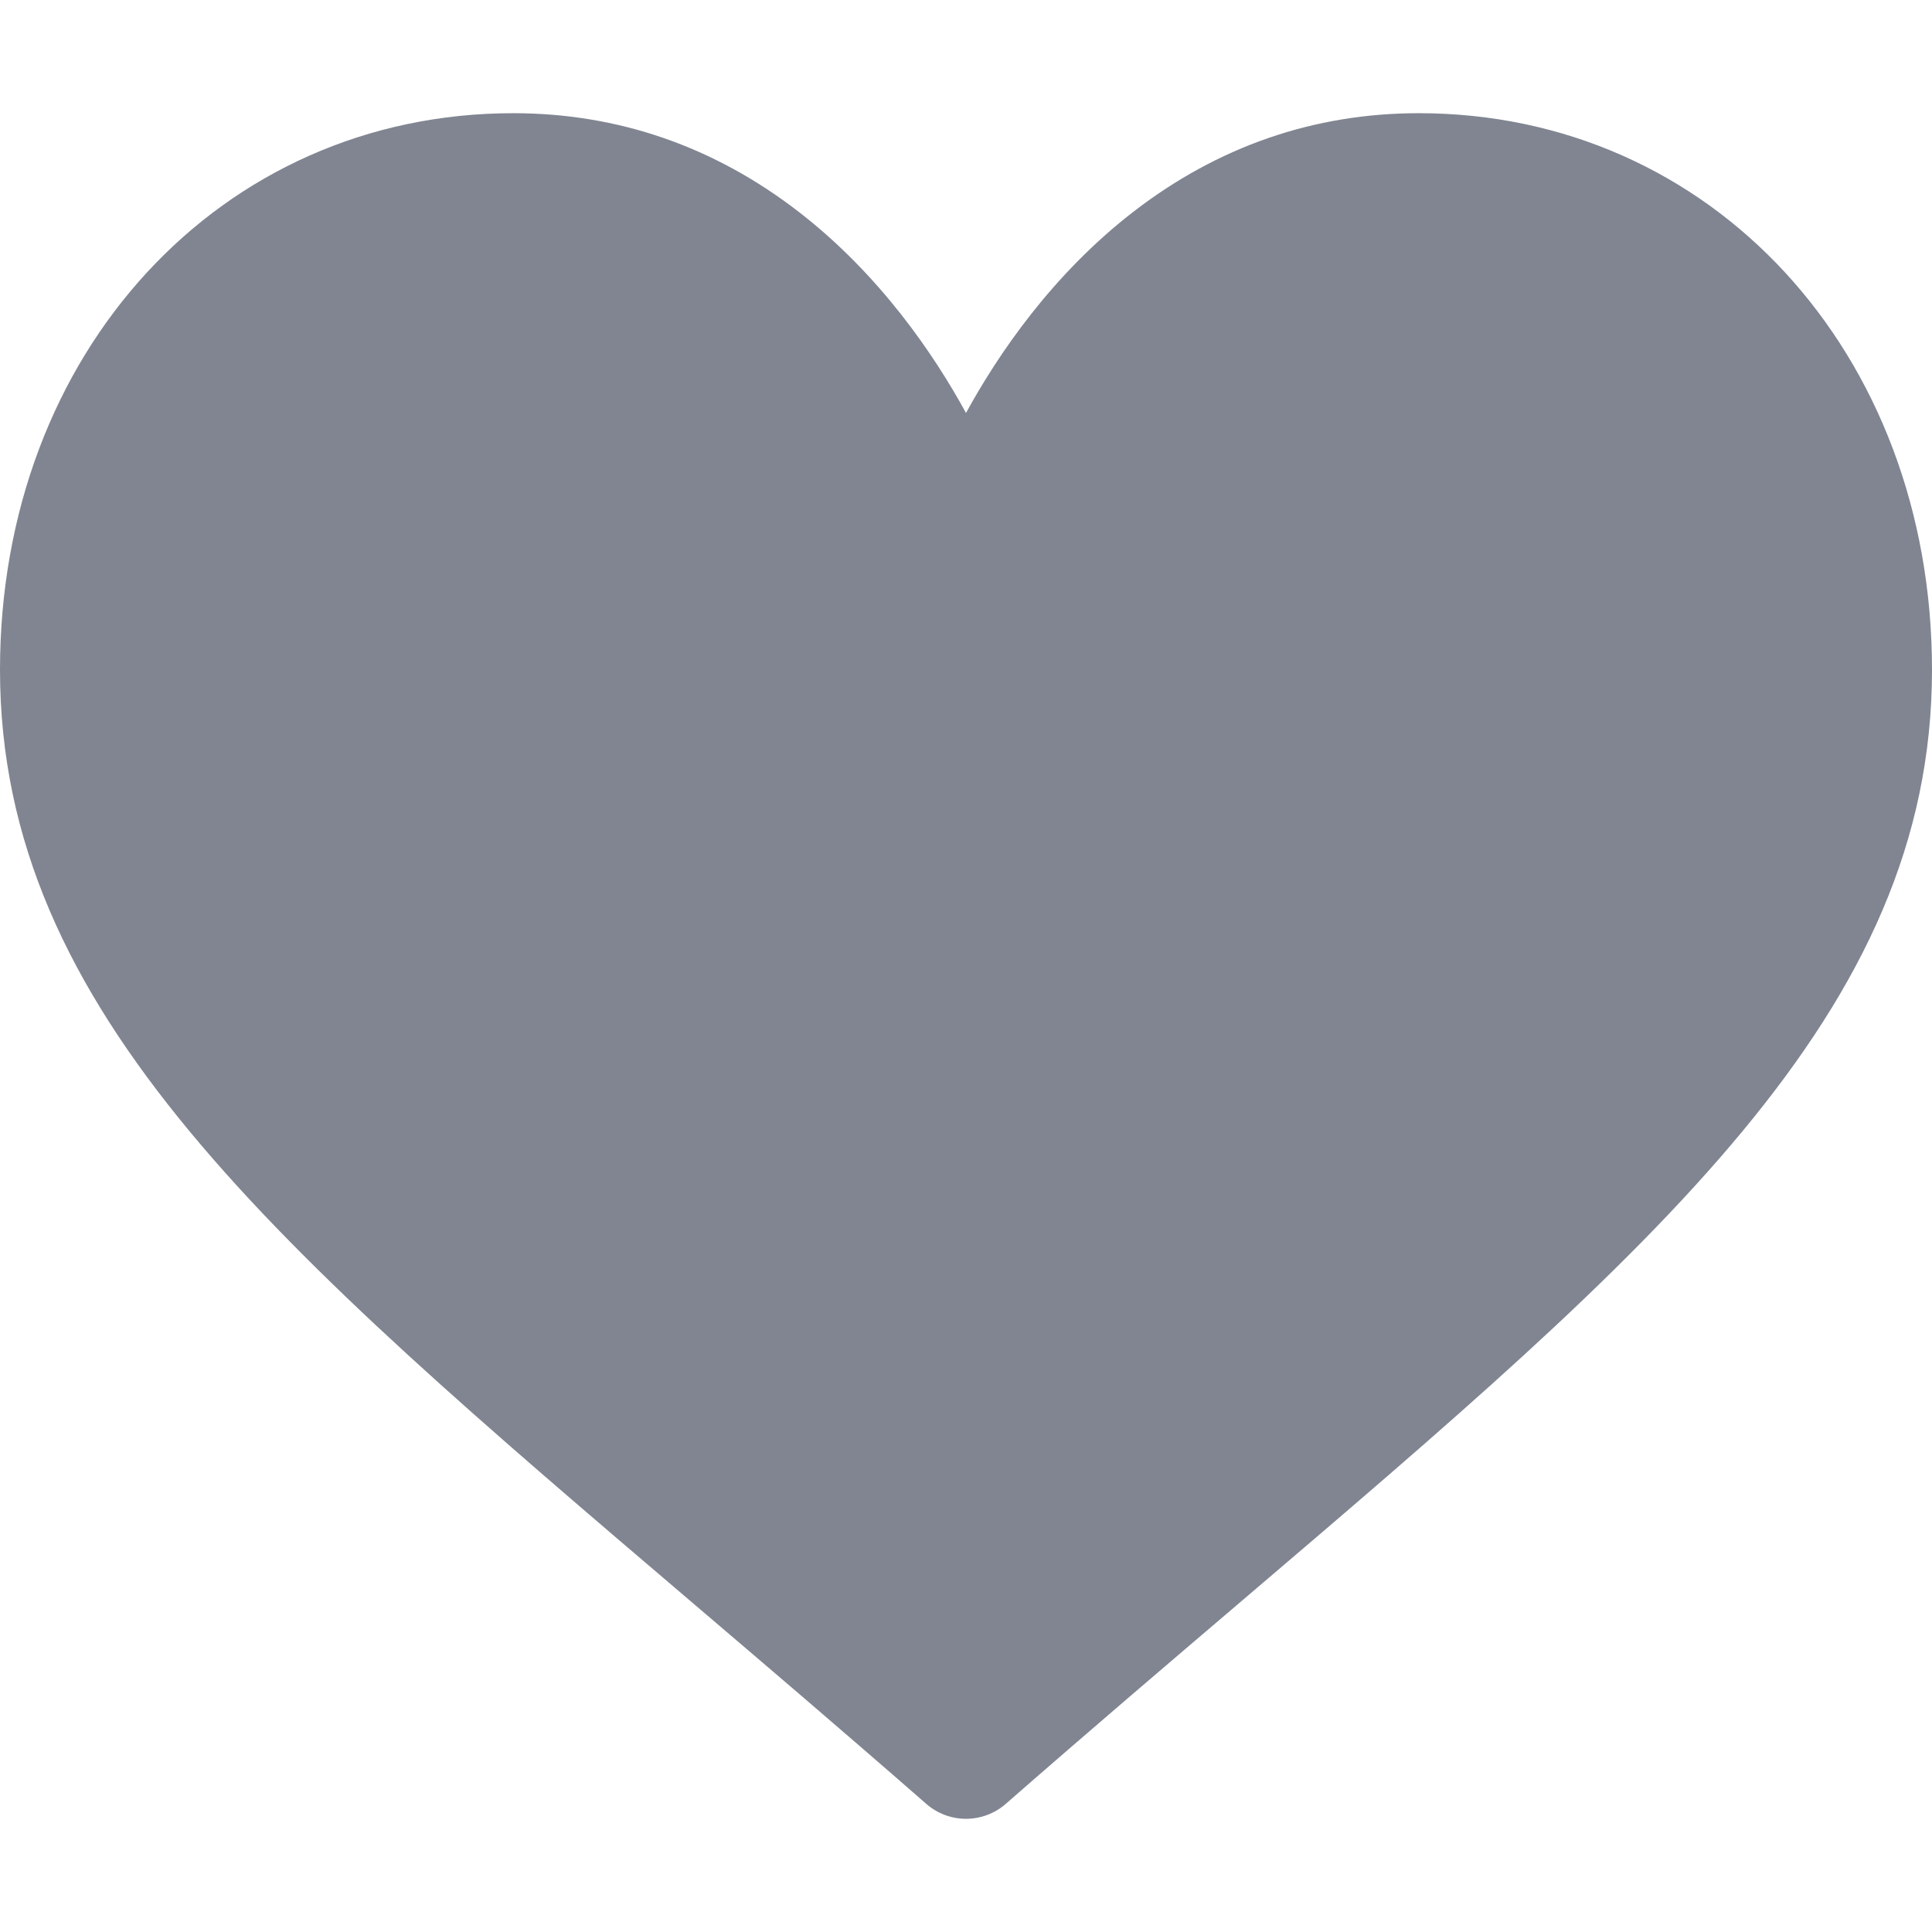<?xml version="1.0" encoding="UTF-8"?> <svg xmlns="http://www.w3.org/2000/svg" width="154" height="154" viewBox="0 0 154 154" fill="none"> <path d="M113.094 9.023C104.737 9.023 97.076 11.671 90.323 16.894C83.848 21.901 79.538 28.279 77 32.916C74.462 28.279 70.152 21.901 63.678 16.894C56.924 11.671 49.263 9.023 40.906 9.023C17.586 9.023 0 28.098 0 53.393C0 80.72 21.94 99.417 55.154 127.721C60.794 132.528 67.187 137.976 73.832 143.787C74.708 144.554 75.833 144.977 77 144.977C78.167 144.977 79.292 144.554 80.168 143.788C86.813 137.976 93.206 132.528 98.85 127.718C132.06 99.417 154 80.72 154 53.393C154 28.098 136.414 9.023 113.094 9.023Z" fill="#808591"></path> </svg> 